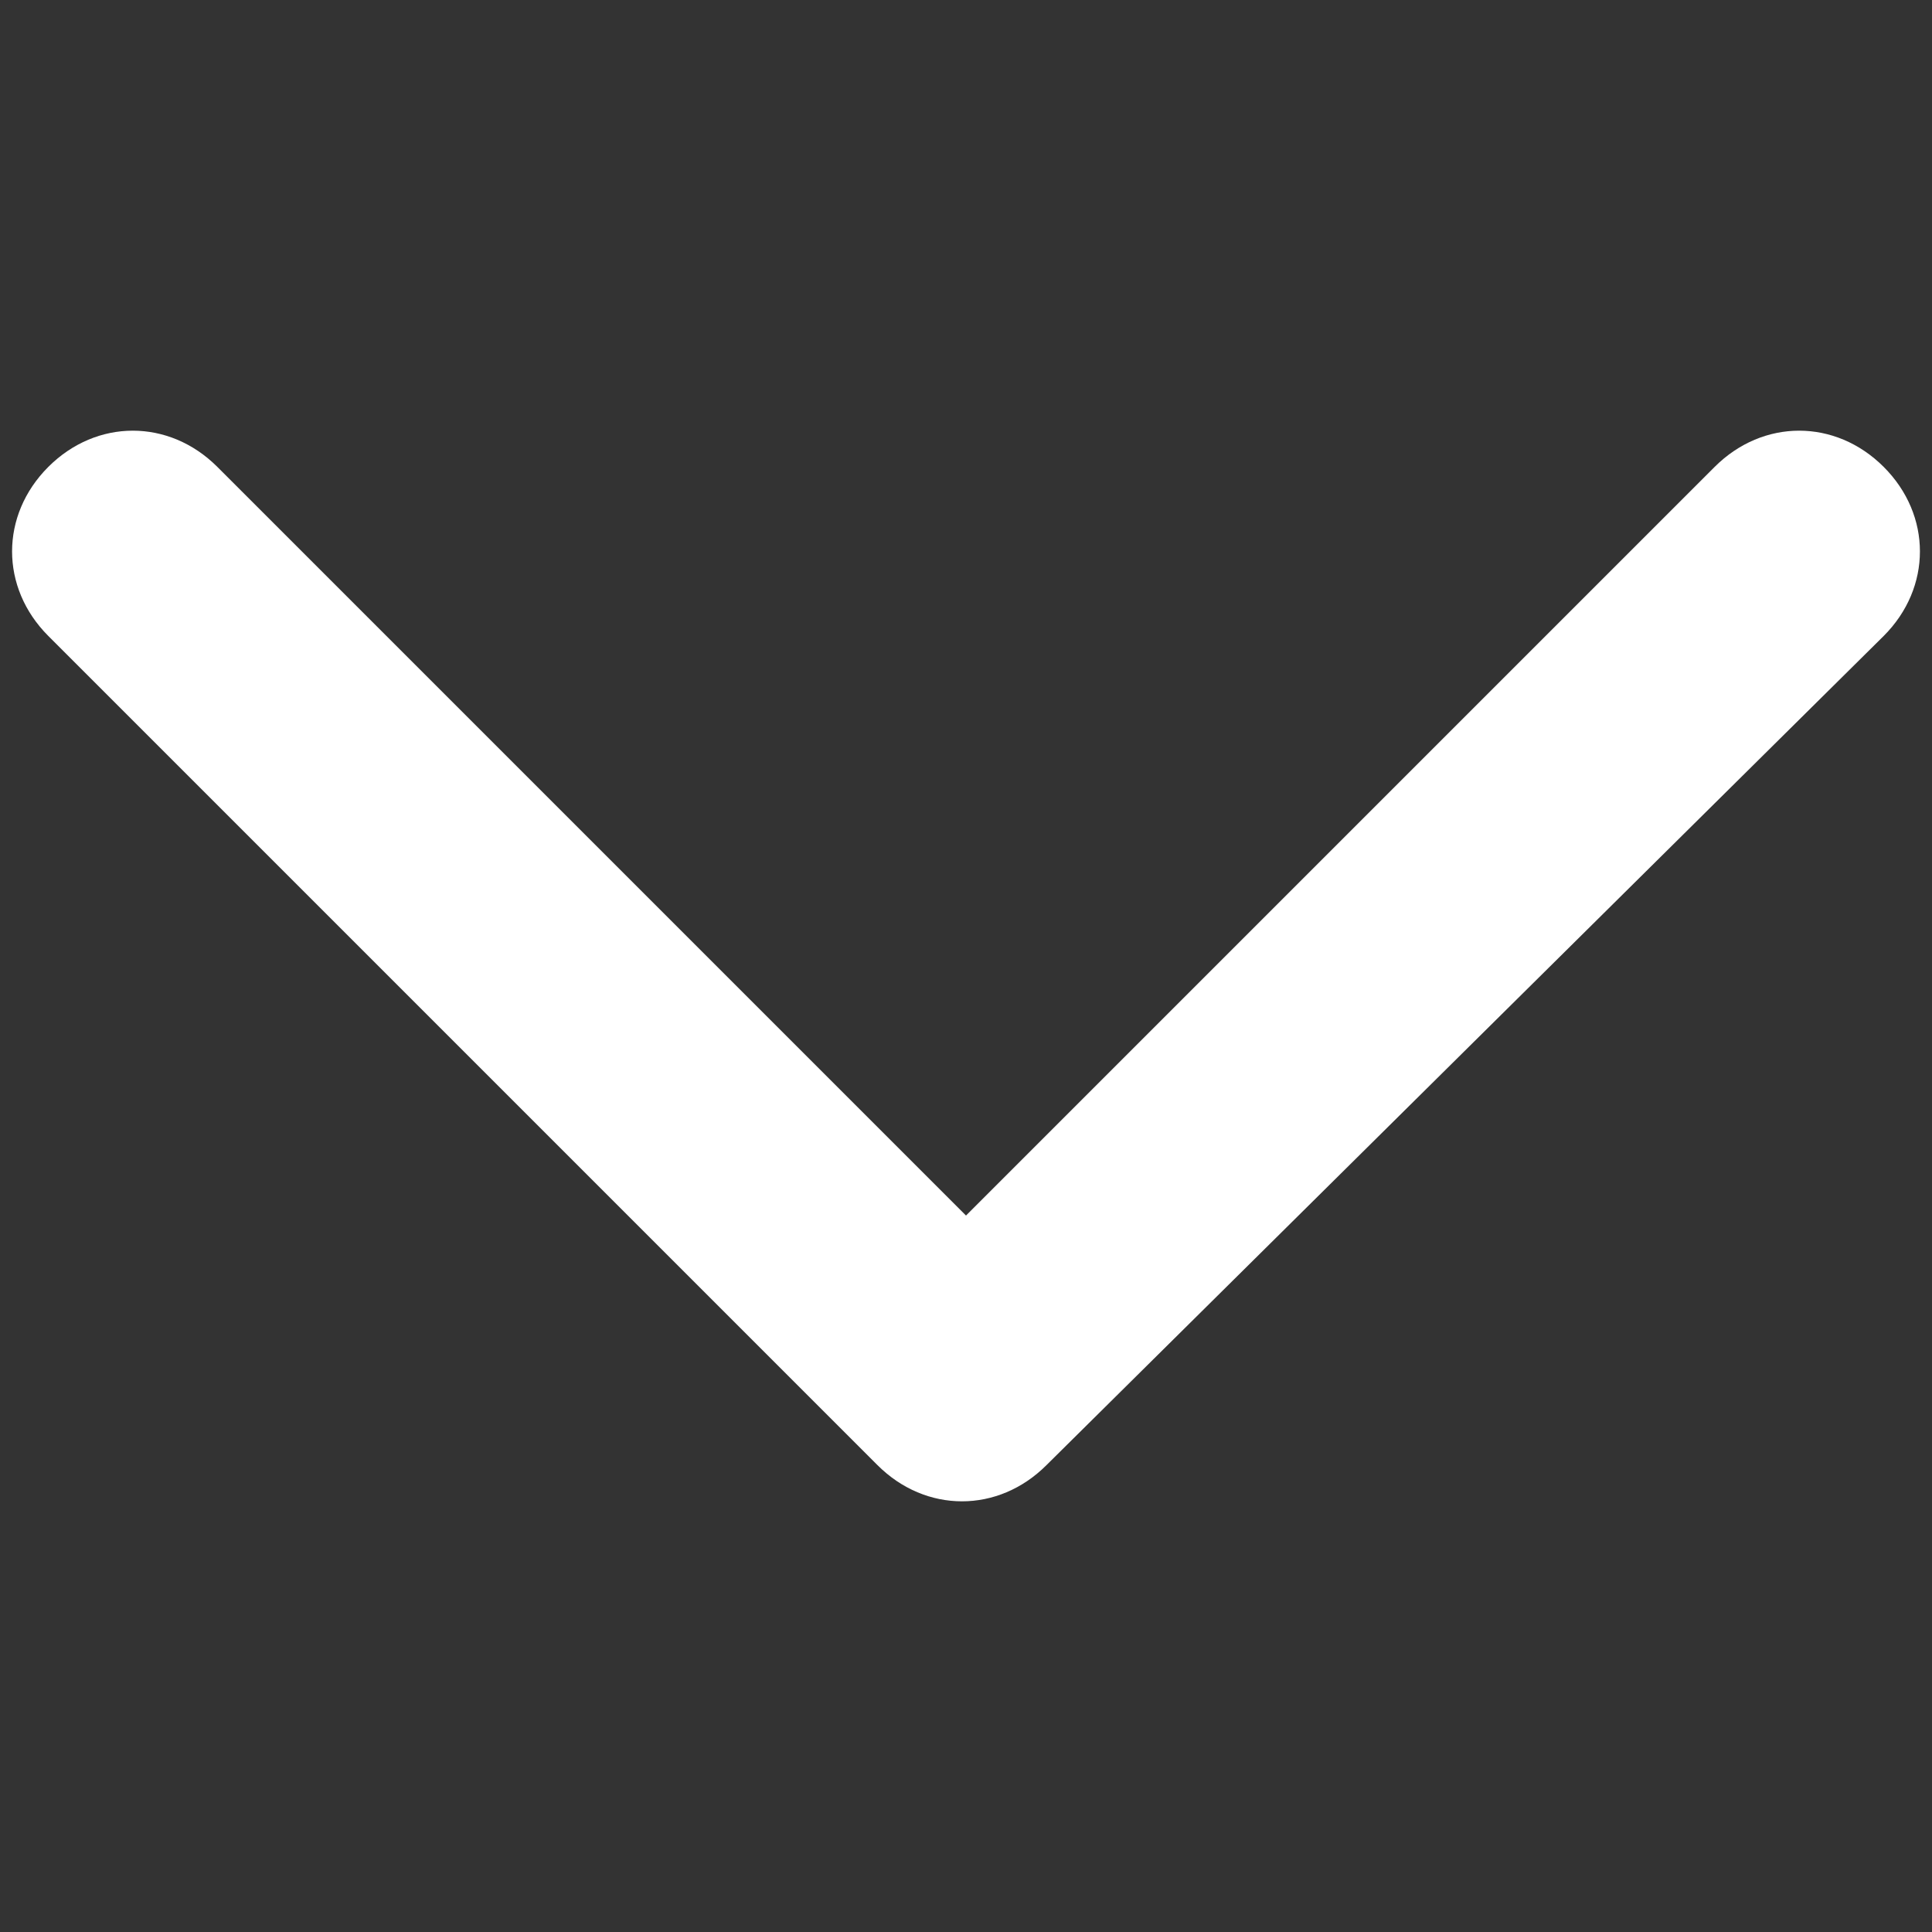 <?xml version="1.0" encoding="utf-8"?>
<!-- Generator: Adobe Illustrator 25.2.0, SVG Export Plug-In . SVG Version: 6.00 Build 0)  -->
<svg version="1.1" id="Ebene_1" xmlns="http://www.w3.org/2000/svg" xmlns:xlink="http://www.w3.org/1999/xlink" x="0px" y="0px"
	 viewBox="0 0 24 24" style="enable-background:new 0 0 24 24;" xml:space="preserve">
<rect x="0" y="0" width="24" height="24" fill="#333333" stroke="none"/>
<style type="text/css">
	.st0{fill-rule:evenodd;clip-rule:evenodd;fill:#FFFFFF;}
</style>
<path id="Pfad_1210" class="st0" d="M13,18.2L23.4,7.9c0.6-0.6,0.6-1.5,0-2.1c-0.6-0.6-1.5-0.6-2.1,0L12,15.1L2.7,5.8
	c-0.6-0.6-1.5-0.6-2.1,0c-0.6,0.6-0.6,1.5,0,2.1l10.3,10.3C11.5,18.8,12.4,18.8,13,18.2z"/>
</svg>
